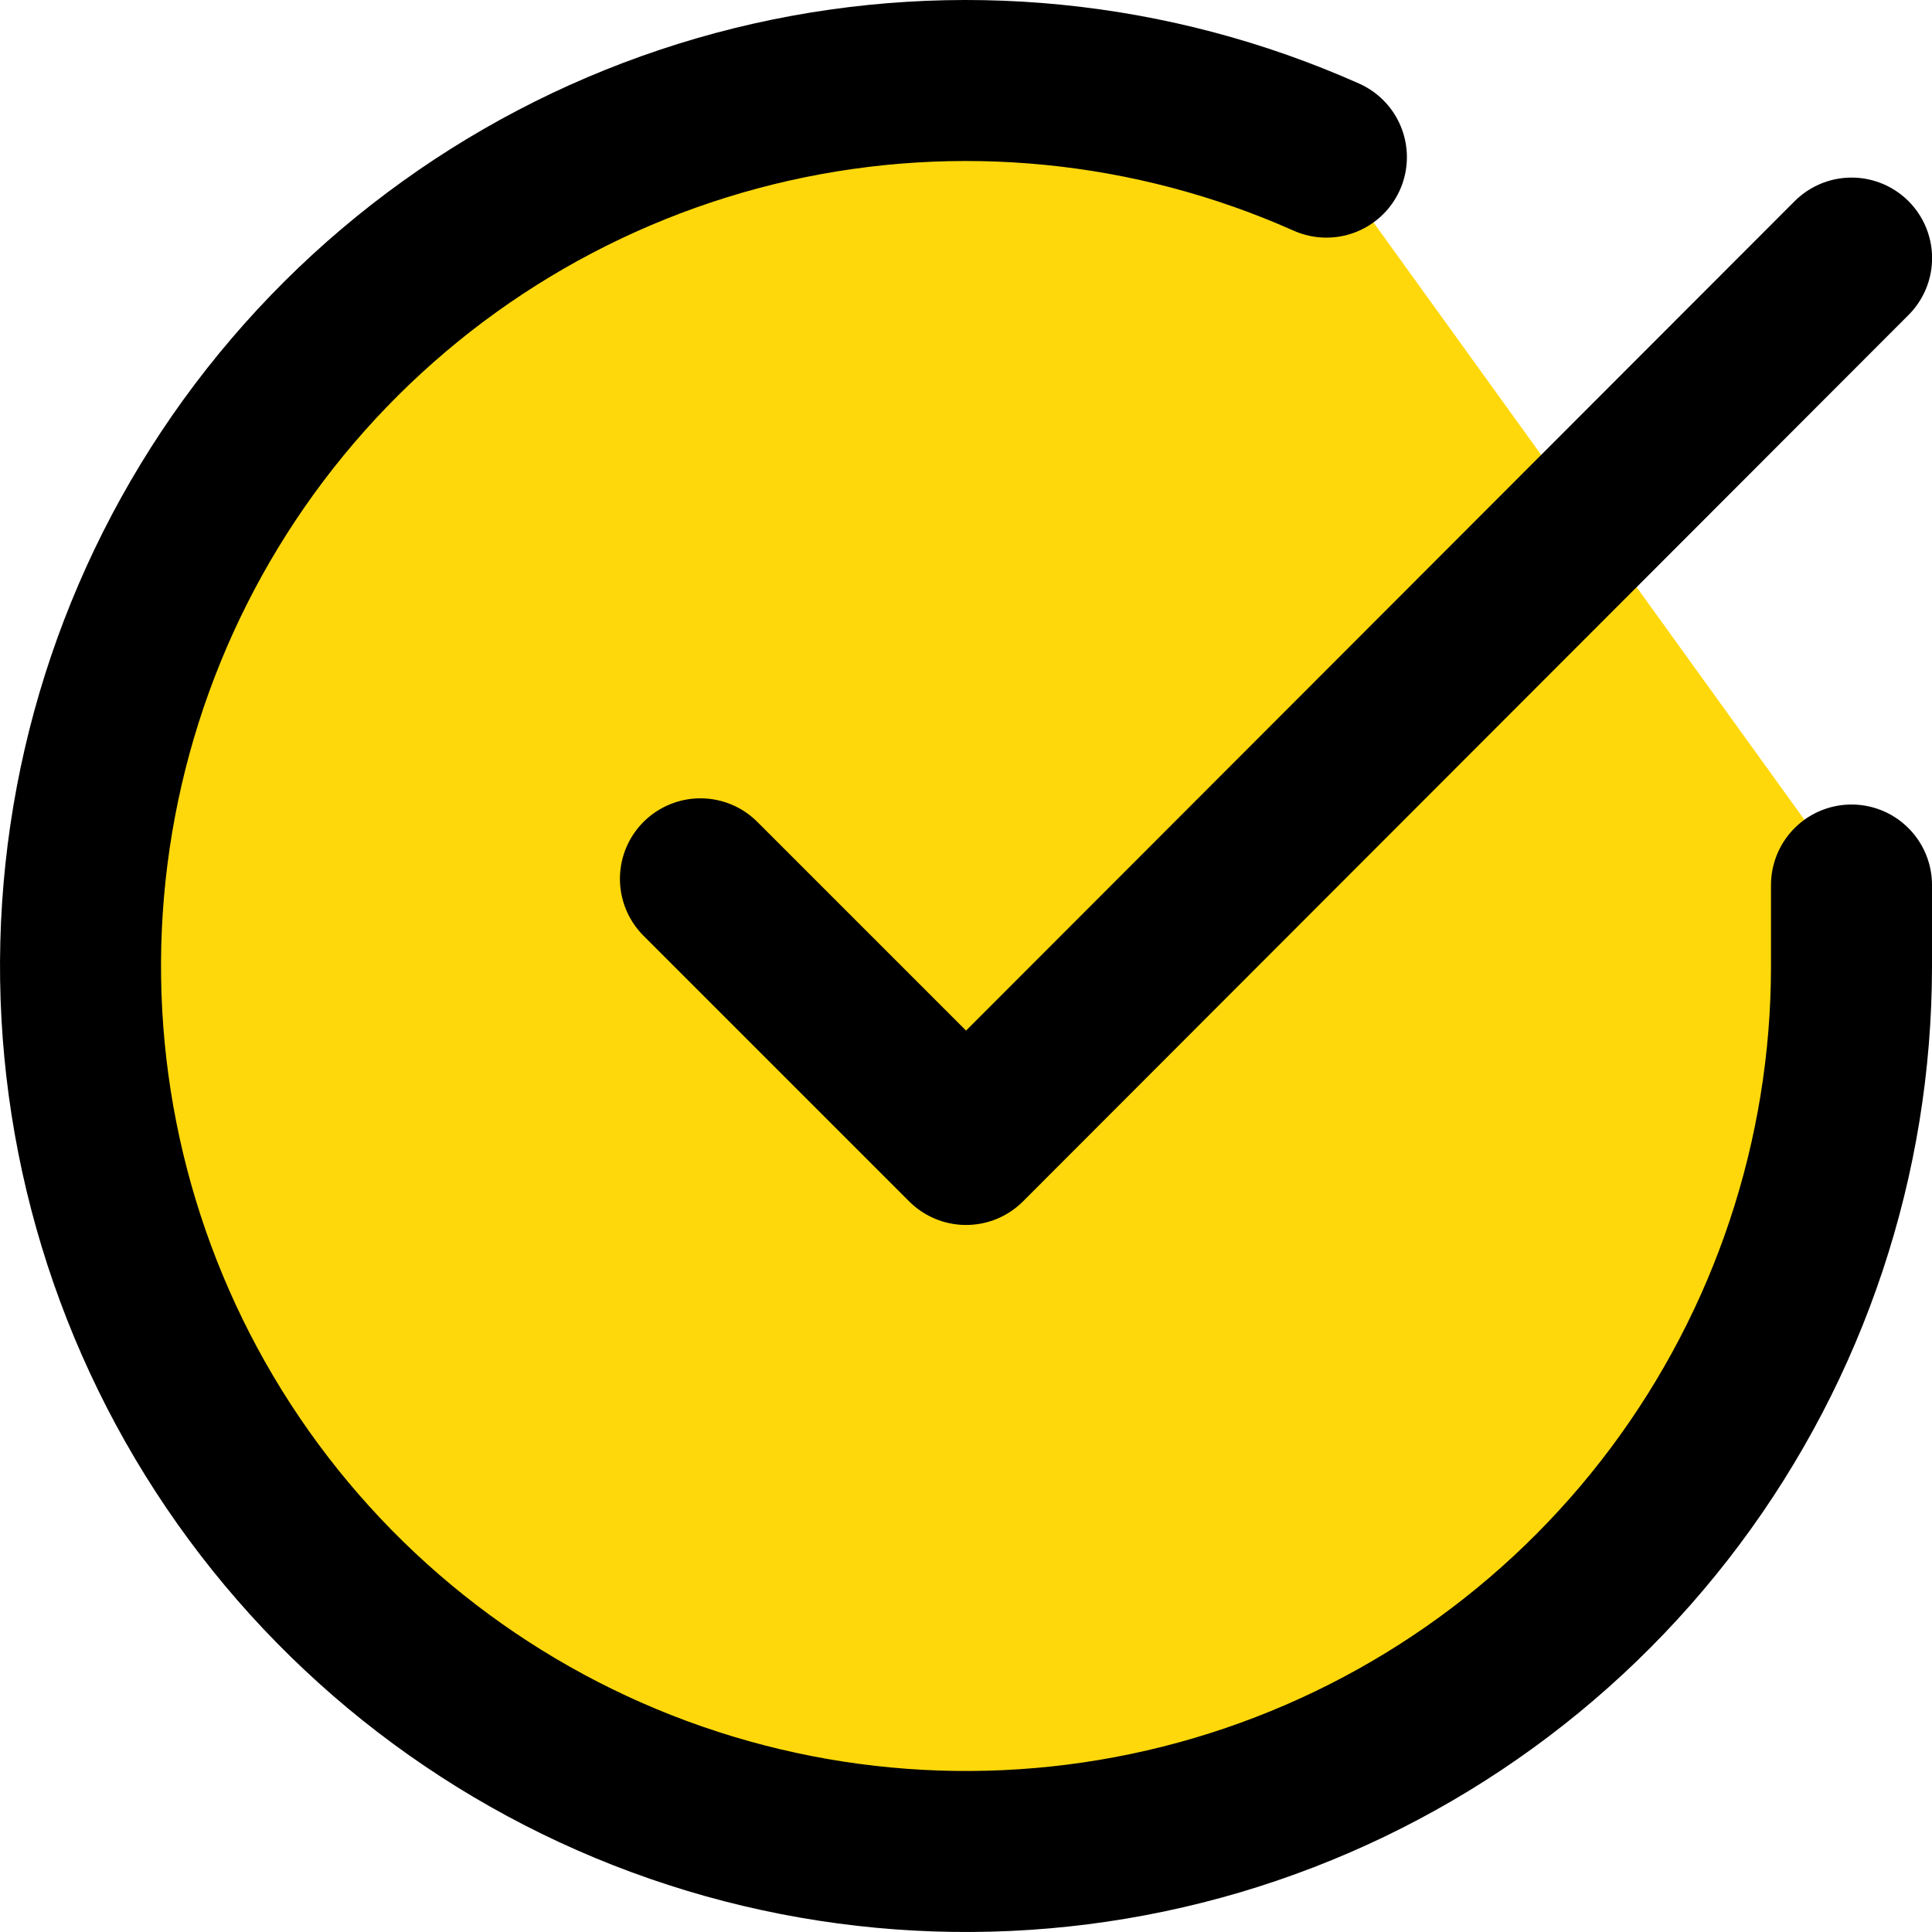 <svg width="24" height="24" viewBox="0 0 24 24" fill="none" xmlns="http://www.w3.org/2000/svg">
<path d="M23 10.994V12.006C22.999 14.378 22.23 16.686 20.81 18.586C19.39 20.486 17.394 21.876 15.119 22.549C12.844 23.221 10.413 23.14 8.188 22.318C5.963 21.496 4.063 19.977 2.772 17.987C1.481 15.997 0.868 13.643 1.024 11.276C1.18 8.909 2.097 6.656 3.638 4.853C5.179 3.05 7.262 1.793 9.576 1.27C11.889 0.748 14.31 0.987 16.477 1.952" fill="#FFD80B"/>
<path d="M23 10.994V12.006C22.999 14.378 22.23 16.686 20.81 18.586C19.39 20.486 17.394 21.876 15.119 22.549C12.844 23.221 10.413 23.14 8.188 22.318C5.963 21.496 4.063 19.977 2.772 17.987C1.481 15.997 0.868 13.643 1.024 11.276C1.18 8.909 2.097 6.656 3.638 4.853C5.179 3.05 7.262 1.793 9.576 1.27C11.889 0.748 14.31 0.987 16.477 1.952" stroke="black" stroke-width="2" stroke-linecap="round" stroke-linejoin="round"/>
<path d="M23.001 3.206L12.001 14.217L8.701 10.917" stroke="black" stroke-width="2" stroke-linecap="round" stroke-linejoin="round"/>
</svg>
